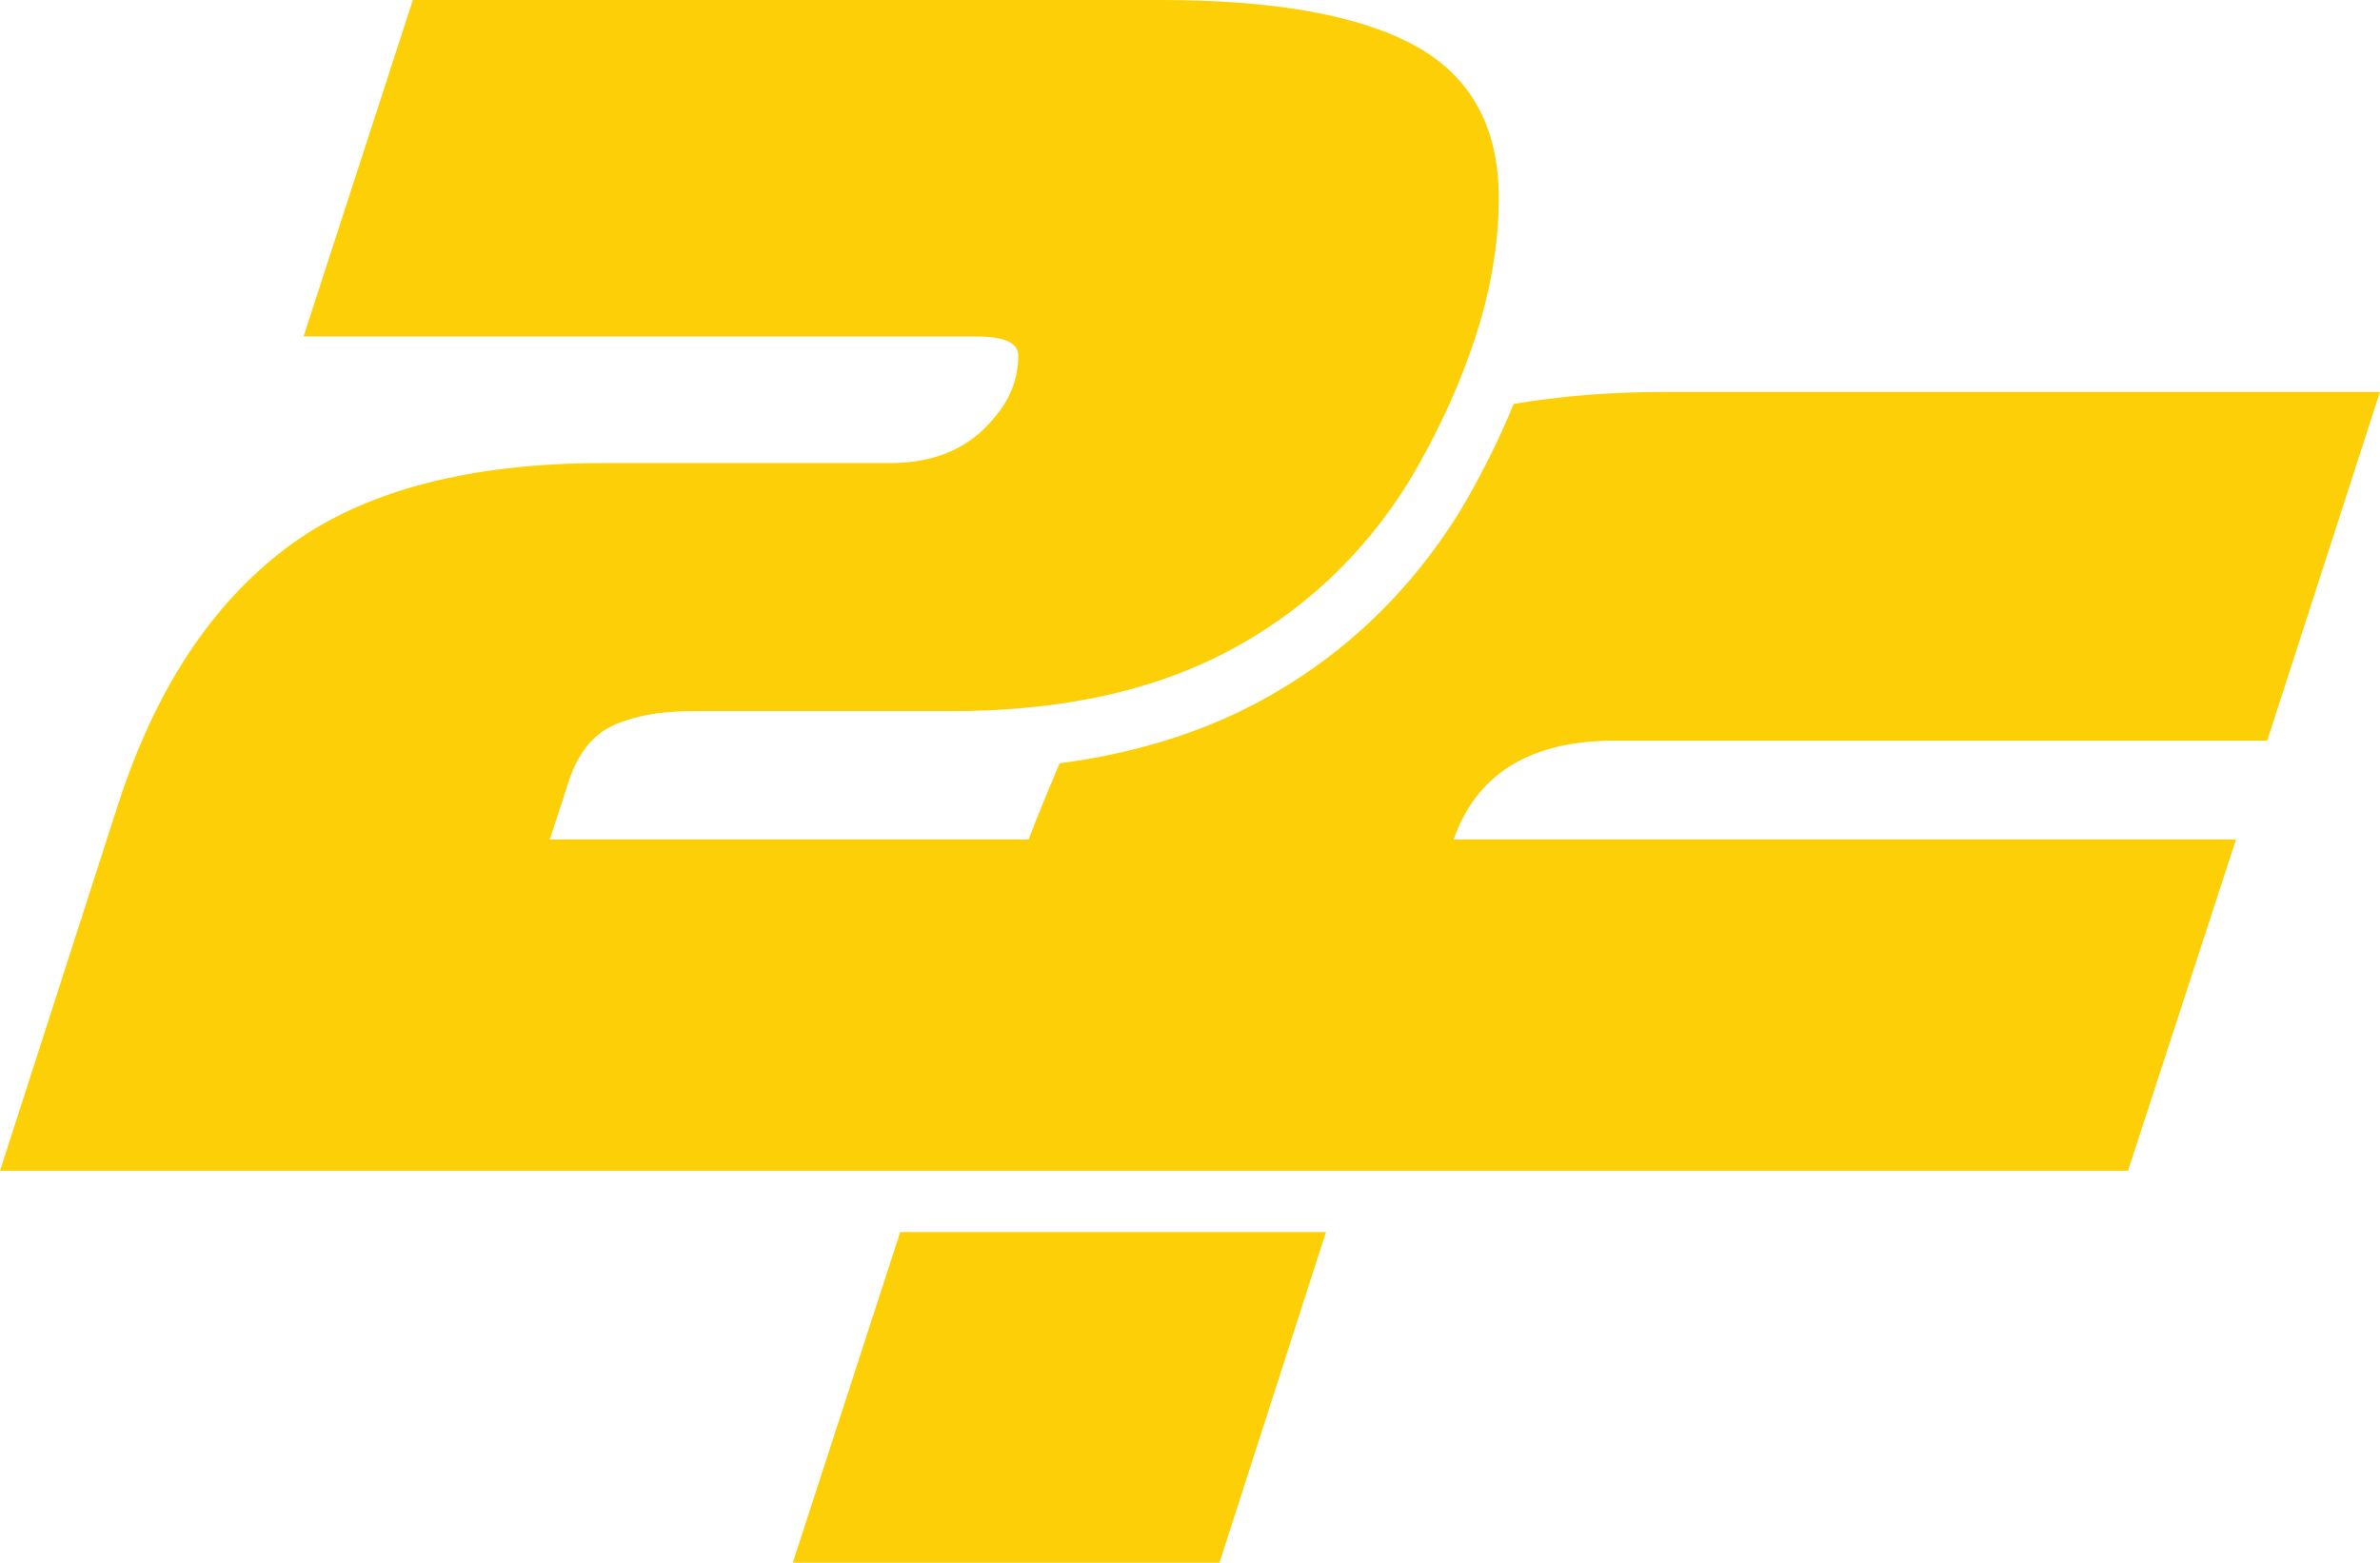 <?xml version="1.0" encoding="UTF-8" standalone="no"?><!DOCTYPE svg PUBLIC "-//W3C//DTD SVG 1.1//EN" "http://www.w3.org/Graphics/SVG/1.1/DTD/svg11.dtd"><svg width="100%" height="100%" viewBox="0 0 9759 6409" version="1.1" xmlns="http://www.w3.org/2000/svg" xmlns:xlink="http://www.w3.org/1999/xlink" xml:space="preserve" xmlns:serif="http://www.serif.com/" style="fill-rule:evenodd;clip-rule:evenodd;stroke-linejoin:round;stroke-miterlimit:2;"><g><g><path d="M3250.83,6408.32l1749.6,-0l436.453,-1355.64l-1745.59,-0l-440.469,1355.64Z" style="fill:#fdcf07;fill-rule:nonzero;"/><path d="M6622.02,3037.17l2674.47,0l462.263,-1429.88l-2930.49,0c-220.235,0 -427.277,16.403 -621.704,49.209c-61.597,151.102 -136.498,300.333 -223.446,445.252l-2.408,3.773c-211.861,339.047 -494.38,602.548 -839.643,783.232c-232.393,121.53 -498.74,202.203 -795.941,241.455c-10.438,23.124 -96.812,228.55 -127.094,312.159l-1963.41,-0l78.573,-241.719c37.852,-113.73 99.448,-189.551 184.675,-227.461c85.455,-38.185 192.246,-57.008 320.258,-57.008l1066.88,0c206.24,0 397.912,-17.745 575.361,-53.235c201.423,-39.792 384.263,-102.982 548.292,-188.747c308.099,-161.058 557.124,-393.371 746.962,-696.939c50.815,-84.423 96.467,-169.924 137.646,-256.241c51.618,-107.547 95.664,-216.437 132.599,-326.944c66.3,-199.243 99.679,-393.646 99.679,-583.197c0,-289.31 -114.017,-496.892 -341.478,-622.449c-227.69,-125.568 -576.165,-188.484 -1045.65,-188.484l-3065.5,0l-448.165,1379.87l2759.71,0c113.789,0 170.797,26.084 170.797,78.241c-0,94.919 -33.38,180.156 -99.45,255.976c-99.793,123.412 -242.028,184.985 -426.704,184.985l-1173.66,0c-559.534,0 -993.533,116.151 -1301.94,348.464c-308.132,232.313 -538.025,583.196 -689.666,1052.65l-483.712,1500.87l8725.5,0l442.992,-1358.64l-3208.08,-0c94.976,-270.212 315.439,-405.197 661.506,-405.197Z" style="fill:#fdcf07;fill-rule:nonzero;"/></g></g></svg>